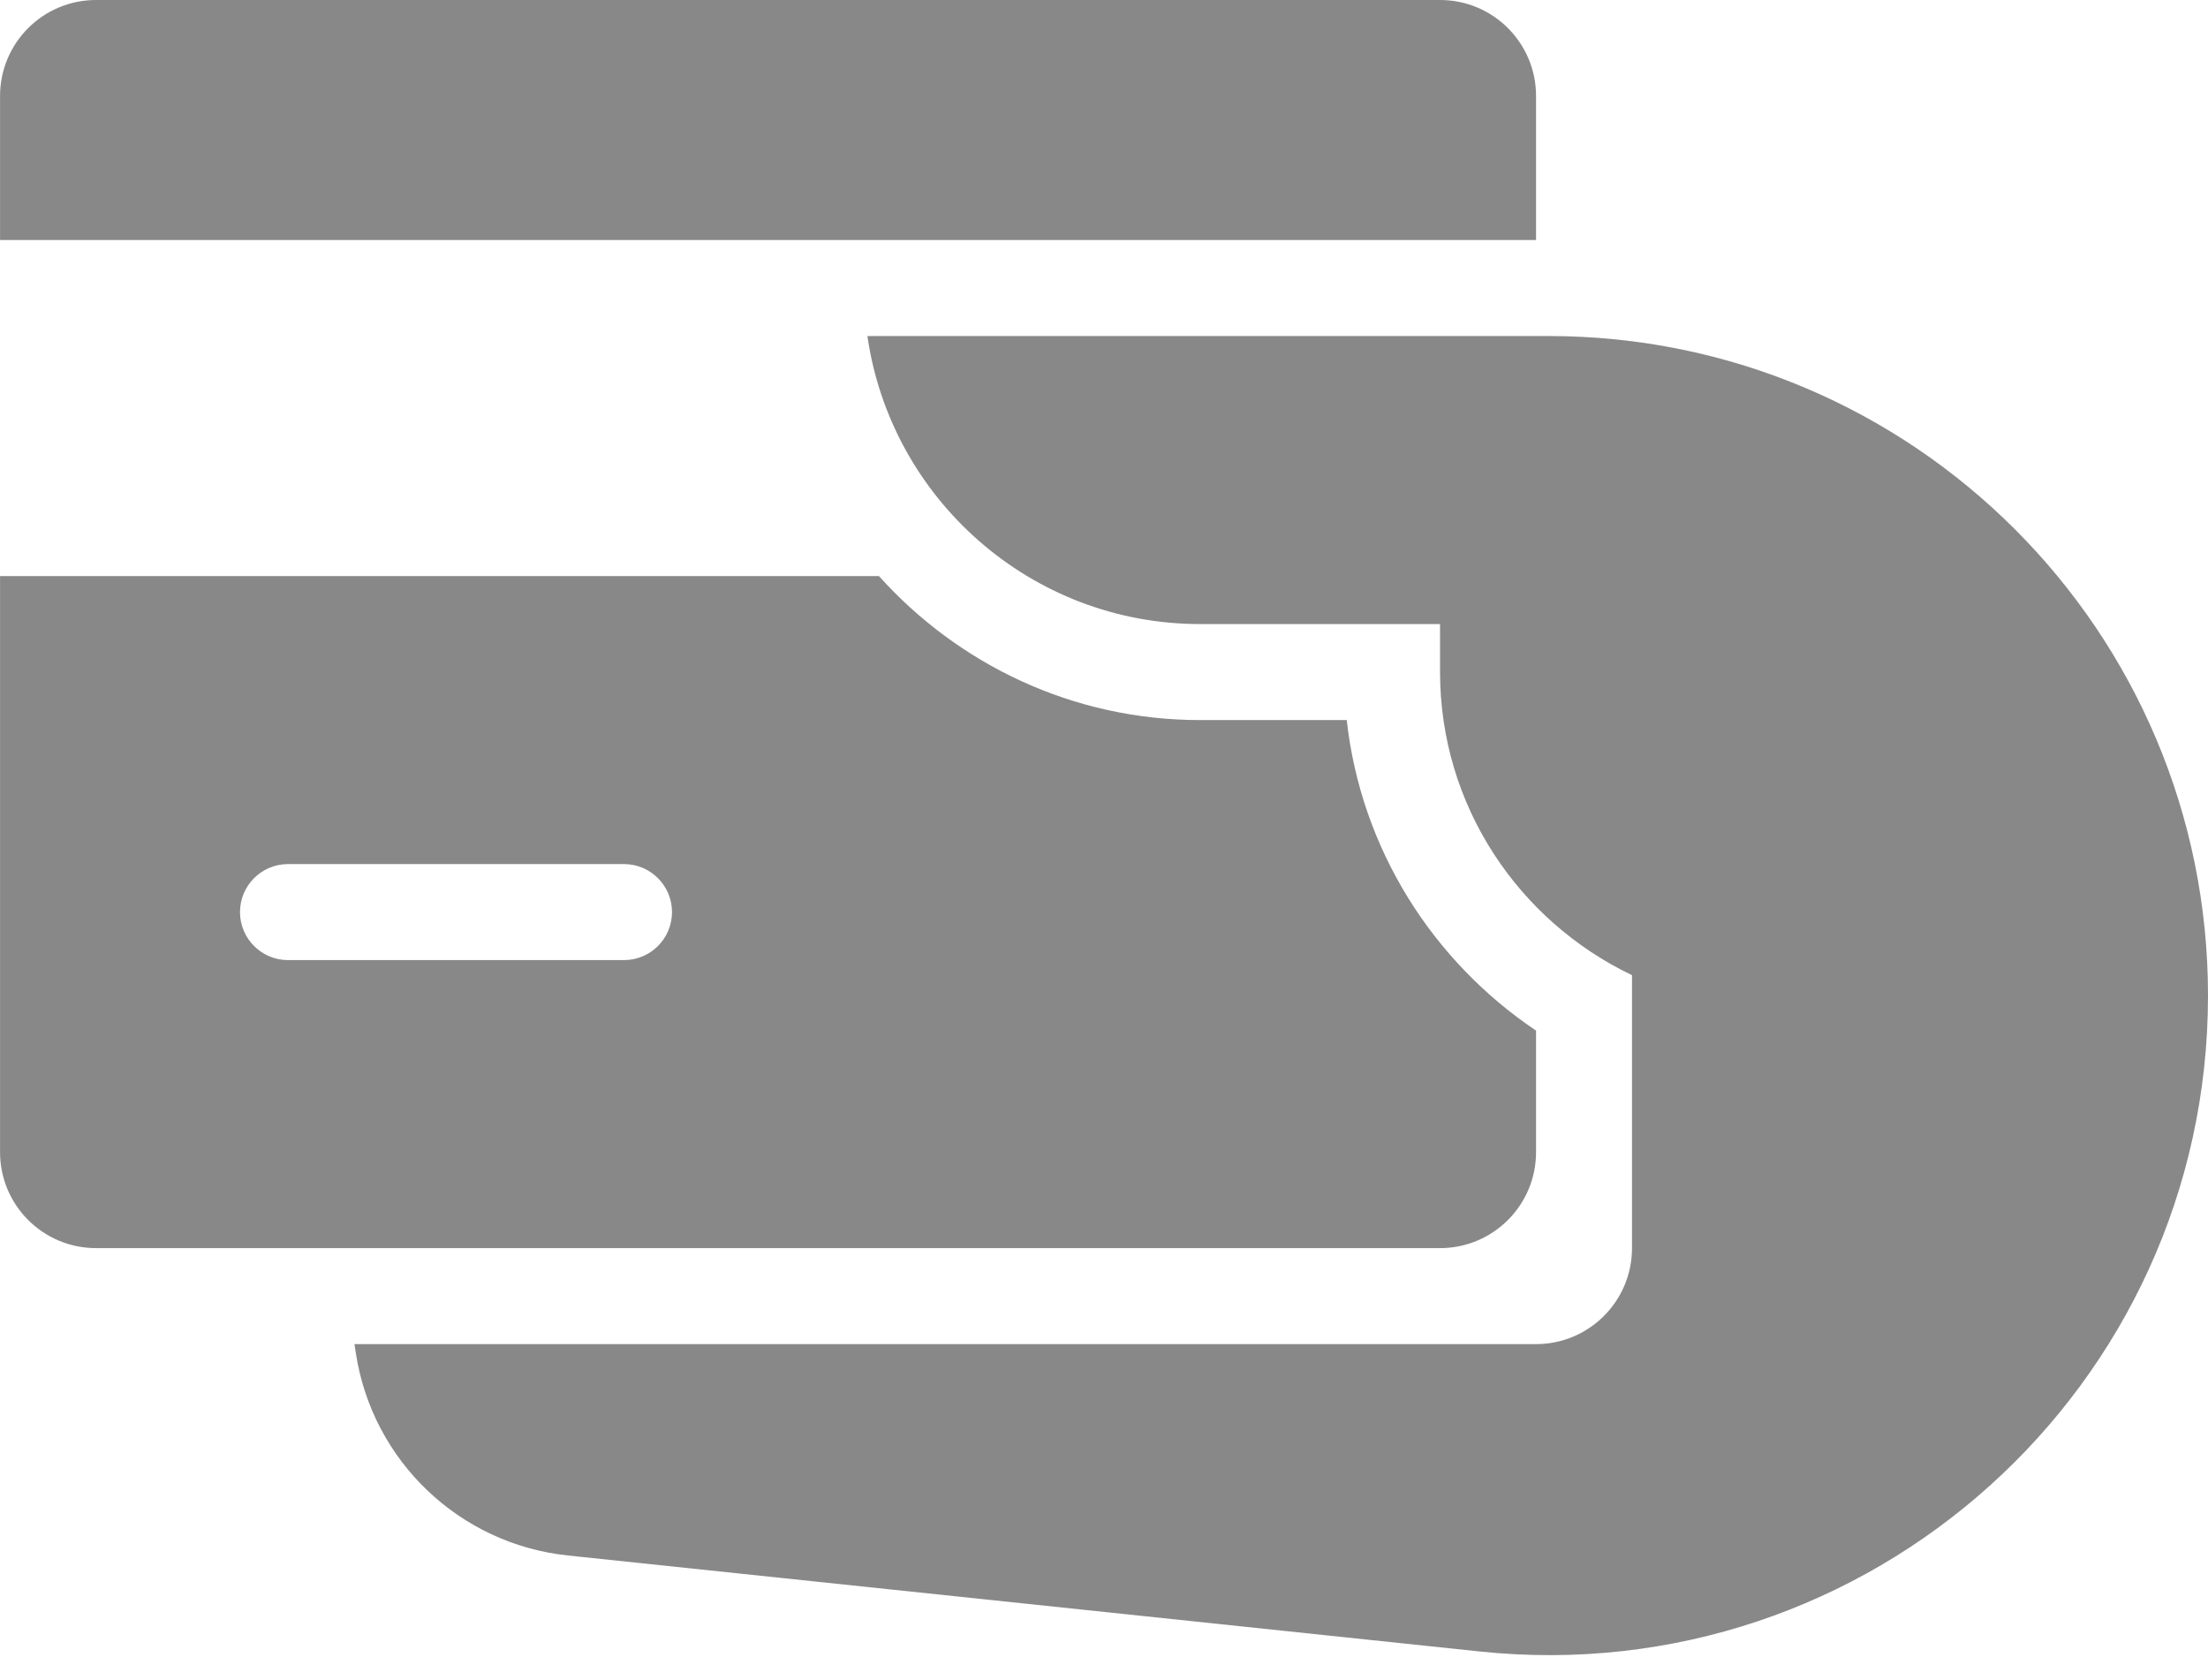 <svg width="46" height="35" viewBox="0 0 46 35" fill="none" xmlns="http://www.w3.org/2000/svg">
<path d="M32.261 7H18.071C18.558 10.388 21.479 13 25 13H30.001V14C30.001 16.785 31.64 19.188 34 20.314V26C34 27.105 33.105 28 32 28H7.385L7.414 28.191C7.759 30.436 9.574 32.166 11.832 32.403L30.822 34.402C38.935 35.256 46 28.896 46 20.739C46 13.151 39.849 7 32.261 7Z" fill="#888888"/>
<path d="M30.001 0H2.001C0.896 0 0.001 0.895 0.001 2V5H32.001V2C32.001 0.895 31.106 0 30.001 0Z" fill="#888888"/>
<path d="M28.057 15H25C22.344 15 19.96 13.836 18.311 12H0.001V24C0.001 25.105 0.896 26 2.001 26H30.001C31.106 26 32.001 25.105 32.001 24V21.469C29.855 20.028 28.356 17.695 28.057 15ZM13 20H6C5.448 20 5 19.552 5 19C5 18.448 5.448 18 6 18H13C13.552 18 14 18.448 14 19C14 19.552 13.552 20 13 20Z" fill="#888888"/>
</svg>
